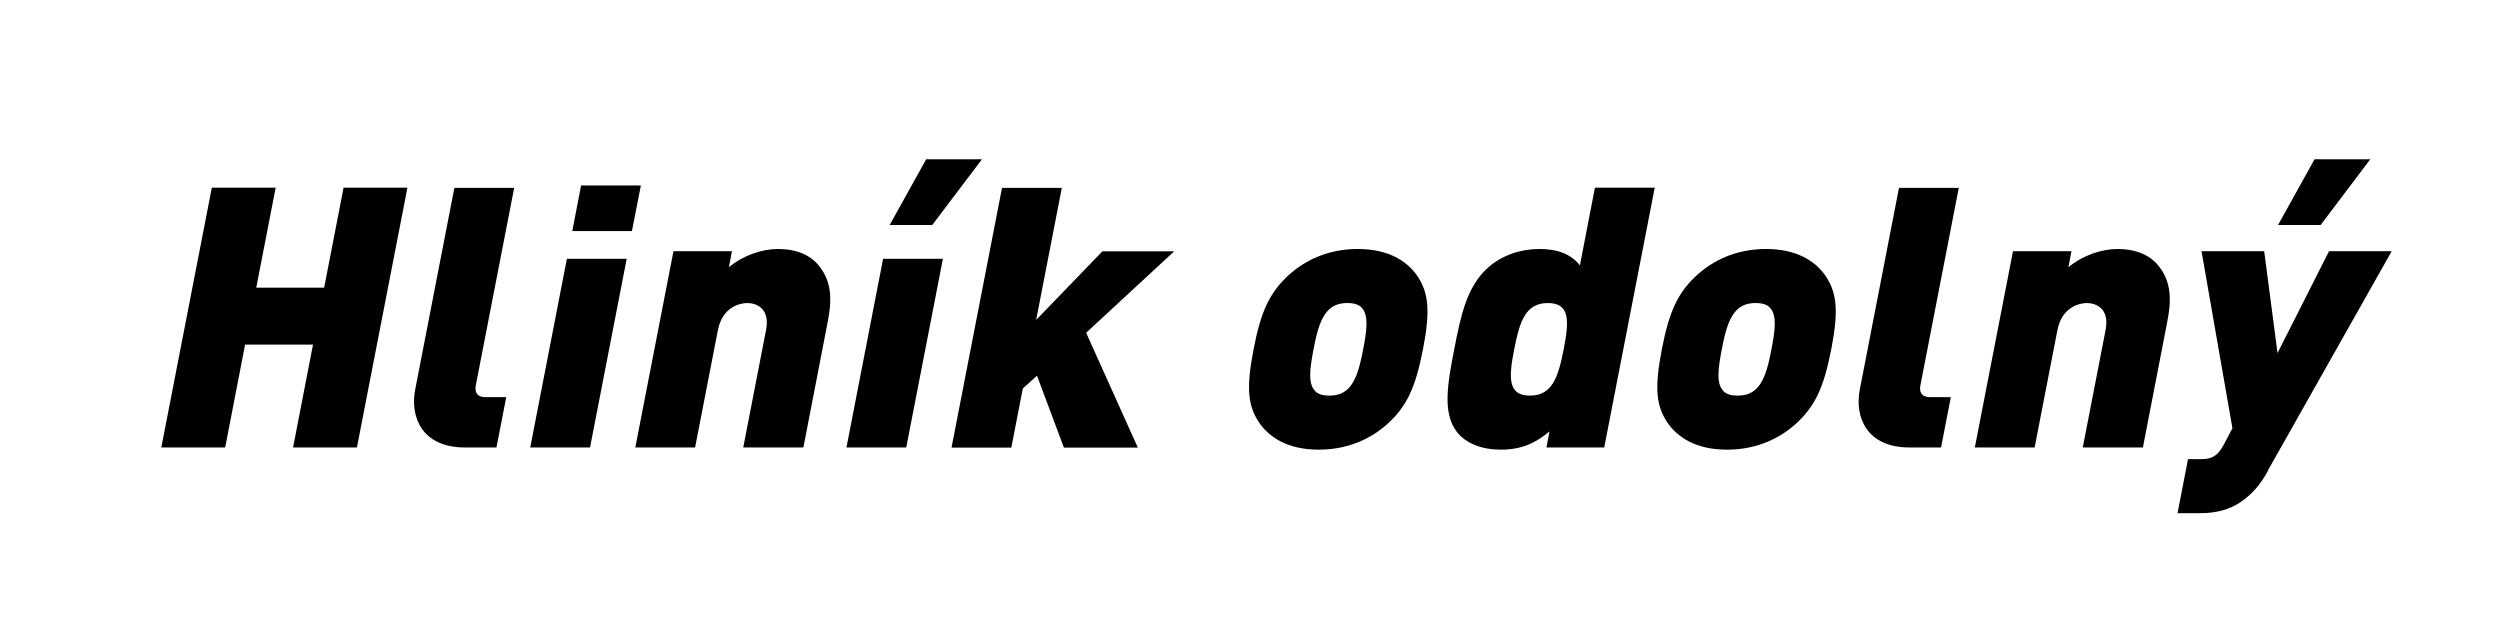 <?xml version="1.0" encoding="UTF-8"?>
<svg id="Layer_1" data-name="Layer 1" xmlns="http://www.w3.org/2000/svg" viewBox="0 0 148 37">
  <path d="M17.35,26.49l1.18-6.09h-4.02l-1.18,6.09h-3.78l2.99-15.38h3.78l-1.15,5.92h4.02l1.15-5.92h3.78l-2.99,15.38h-3.78Z"/>
  <path d="M27.52,26.49c-2.57,0-3.25-1.84-2.94-3.43l2.32-11.94h3.54l-2.27,11.68c-.09.45.1.71.57.71h1.23l-.58,2.98h-1.88Z"/>
  <path d="M31.39,26.49l2.17-11.17h3.54l-2.17,11.17h-3.54ZM33.88,13.68l.52-2.7h3.54l-.53,2.7h-3.54Z"/>
  <path d="M44,26.49l1.35-6.95c.26-1.34-.64-1.6-1.11-1.6s-1.48.26-1.74,1.6l-1.35,6.95h-3.54l2.26-11.62h3.46l-.18.95c.85-.71,1.98-1.08,2.91-1.08,1.1,0,1.92.37,2.42.99.8.99.76,2.1.52,3.33l-1.44,7.43h-3.54Z"/>
  <path d="M50.11,26.49l2.17-11.17h3.54l-2.17,11.17h-3.54ZM55.2,13.32h-2.53l2.16-3.89h3.3l-2.94,3.89Z"/>
  <path d="M62.98,26.49l-1.59-4.25-.84.76-.68,3.5h-3.54l2.99-15.38h3.54l-1.52,7.82,3.92-4.06h4.25l-5.21,4.82,3.06,6.8h-4.38Z"/>
  <path d="M82.1,25.13c-.83.73-2.15,1.49-4.03,1.49s-2.9-.76-3.45-1.49c-.77-1.06-.85-2.16-.41-4.45.44-2.27.96-3.39,2.14-4.45.83-.73,2.15-1.49,4.03-1.49s2.9.76,3.45,1.49c.77,1.06.85,2.18.41,4.45-.45,2.29-.96,3.39-2.14,4.45ZM80.65,18.26c-.17-.22-.46-.32-.89-.32s-.75.11-1.01.32c-.54.45-.77,1.27-.99,2.42-.22,1.15-.32,1.97.05,2.42.17.22.46.32.89.32s.75-.11,1.01-.32c.54-.45.77-1.27.99-2.42.22-1.14.32-1.97-.05-2.42Z"/>
  <path d="M91.55,26.49l.18-.95c-.85.71-1.68,1.08-2.89,1.08-1.12,0-2.07-.37-2.6-1.06-.86-1.12-.54-2.87-.15-4.88.39-2.01.75-3.76,2.05-4.88.8-.69,1.87-1.06,2.99-1.06s1.88.32,2.4.97l.89-4.6h3.54l-2.99,15.38h-3.43ZM91.64,17.94c-1.32,0-1.67,1.06-2,2.74-.33,1.69-.38,2.74.93,2.74s1.67-1.06,2-2.74c.33-1.69.38-2.74-.94-2.74Z"/>
  <path d="M106.27,25.13c-.83.73-2.15,1.49-4.03,1.49s-2.9-.76-3.45-1.49c-.77-1.06-.85-2.16-.41-4.45.44-2.27.96-3.39,2.14-4.45.83-.73,2.15-1.49,4.03-1.49s2.9.76,3.45,1.49c.77,1.06.85,2.18.41,4.45-.45,2.29-.96,3.39-2.14,4.45ZM104.82,18.26c-.17-.22-.46-.32-.89-.32s-.75.11-1.01.32c-.54.45-.77,1.27-.99,2.42-.22,1.15-.32,1.97.05,2.42.17.22.46.32.89.32s.75-.11,1.01-.32c.54-.45.77-1.27.99-2.42.22-1.14.32-1.97-.05-2.42Z"/>
  <path d="M113.04,26.49c-2.57,0-3.25-1.84-2.94-3.43l2.32-11.94h3.54l-2.27,11.68c-.09.45.1.71.57.71h1.23l-.58,2.98h-1.88Z"/>
  <path d="M123.3,26.49l1.35-6.95c.26-1.34-.64-1.6-1.11-1.6s-1.48.26-1.74,1.6l-1.35,6.95h-3.54l2.26-11.62h3.46l-.18.95c.85-.71,1.98-1.08,2.91-1.08,1.1,0,1.92.37,2.42.99.8.99.76,2.1.52,3.33l-1.44,7.43h-3.54Z"/>
  <path d="M134.26,27.88c-.37.67-.77,1.17-1.21,1.53-.83.73-1.77.97-2.8.97h-1.34l.62-3.2h.76c.63,0,.98-.15,1.36-.86l.51-.97-1.83-10.48h3.71l.79,6.03,3.05-6.03h3.71l-7.34,13ZM137.39,13.32h-2.53l2.16-3.89h3.3l-2.94,3.89Z"/>
</svg>